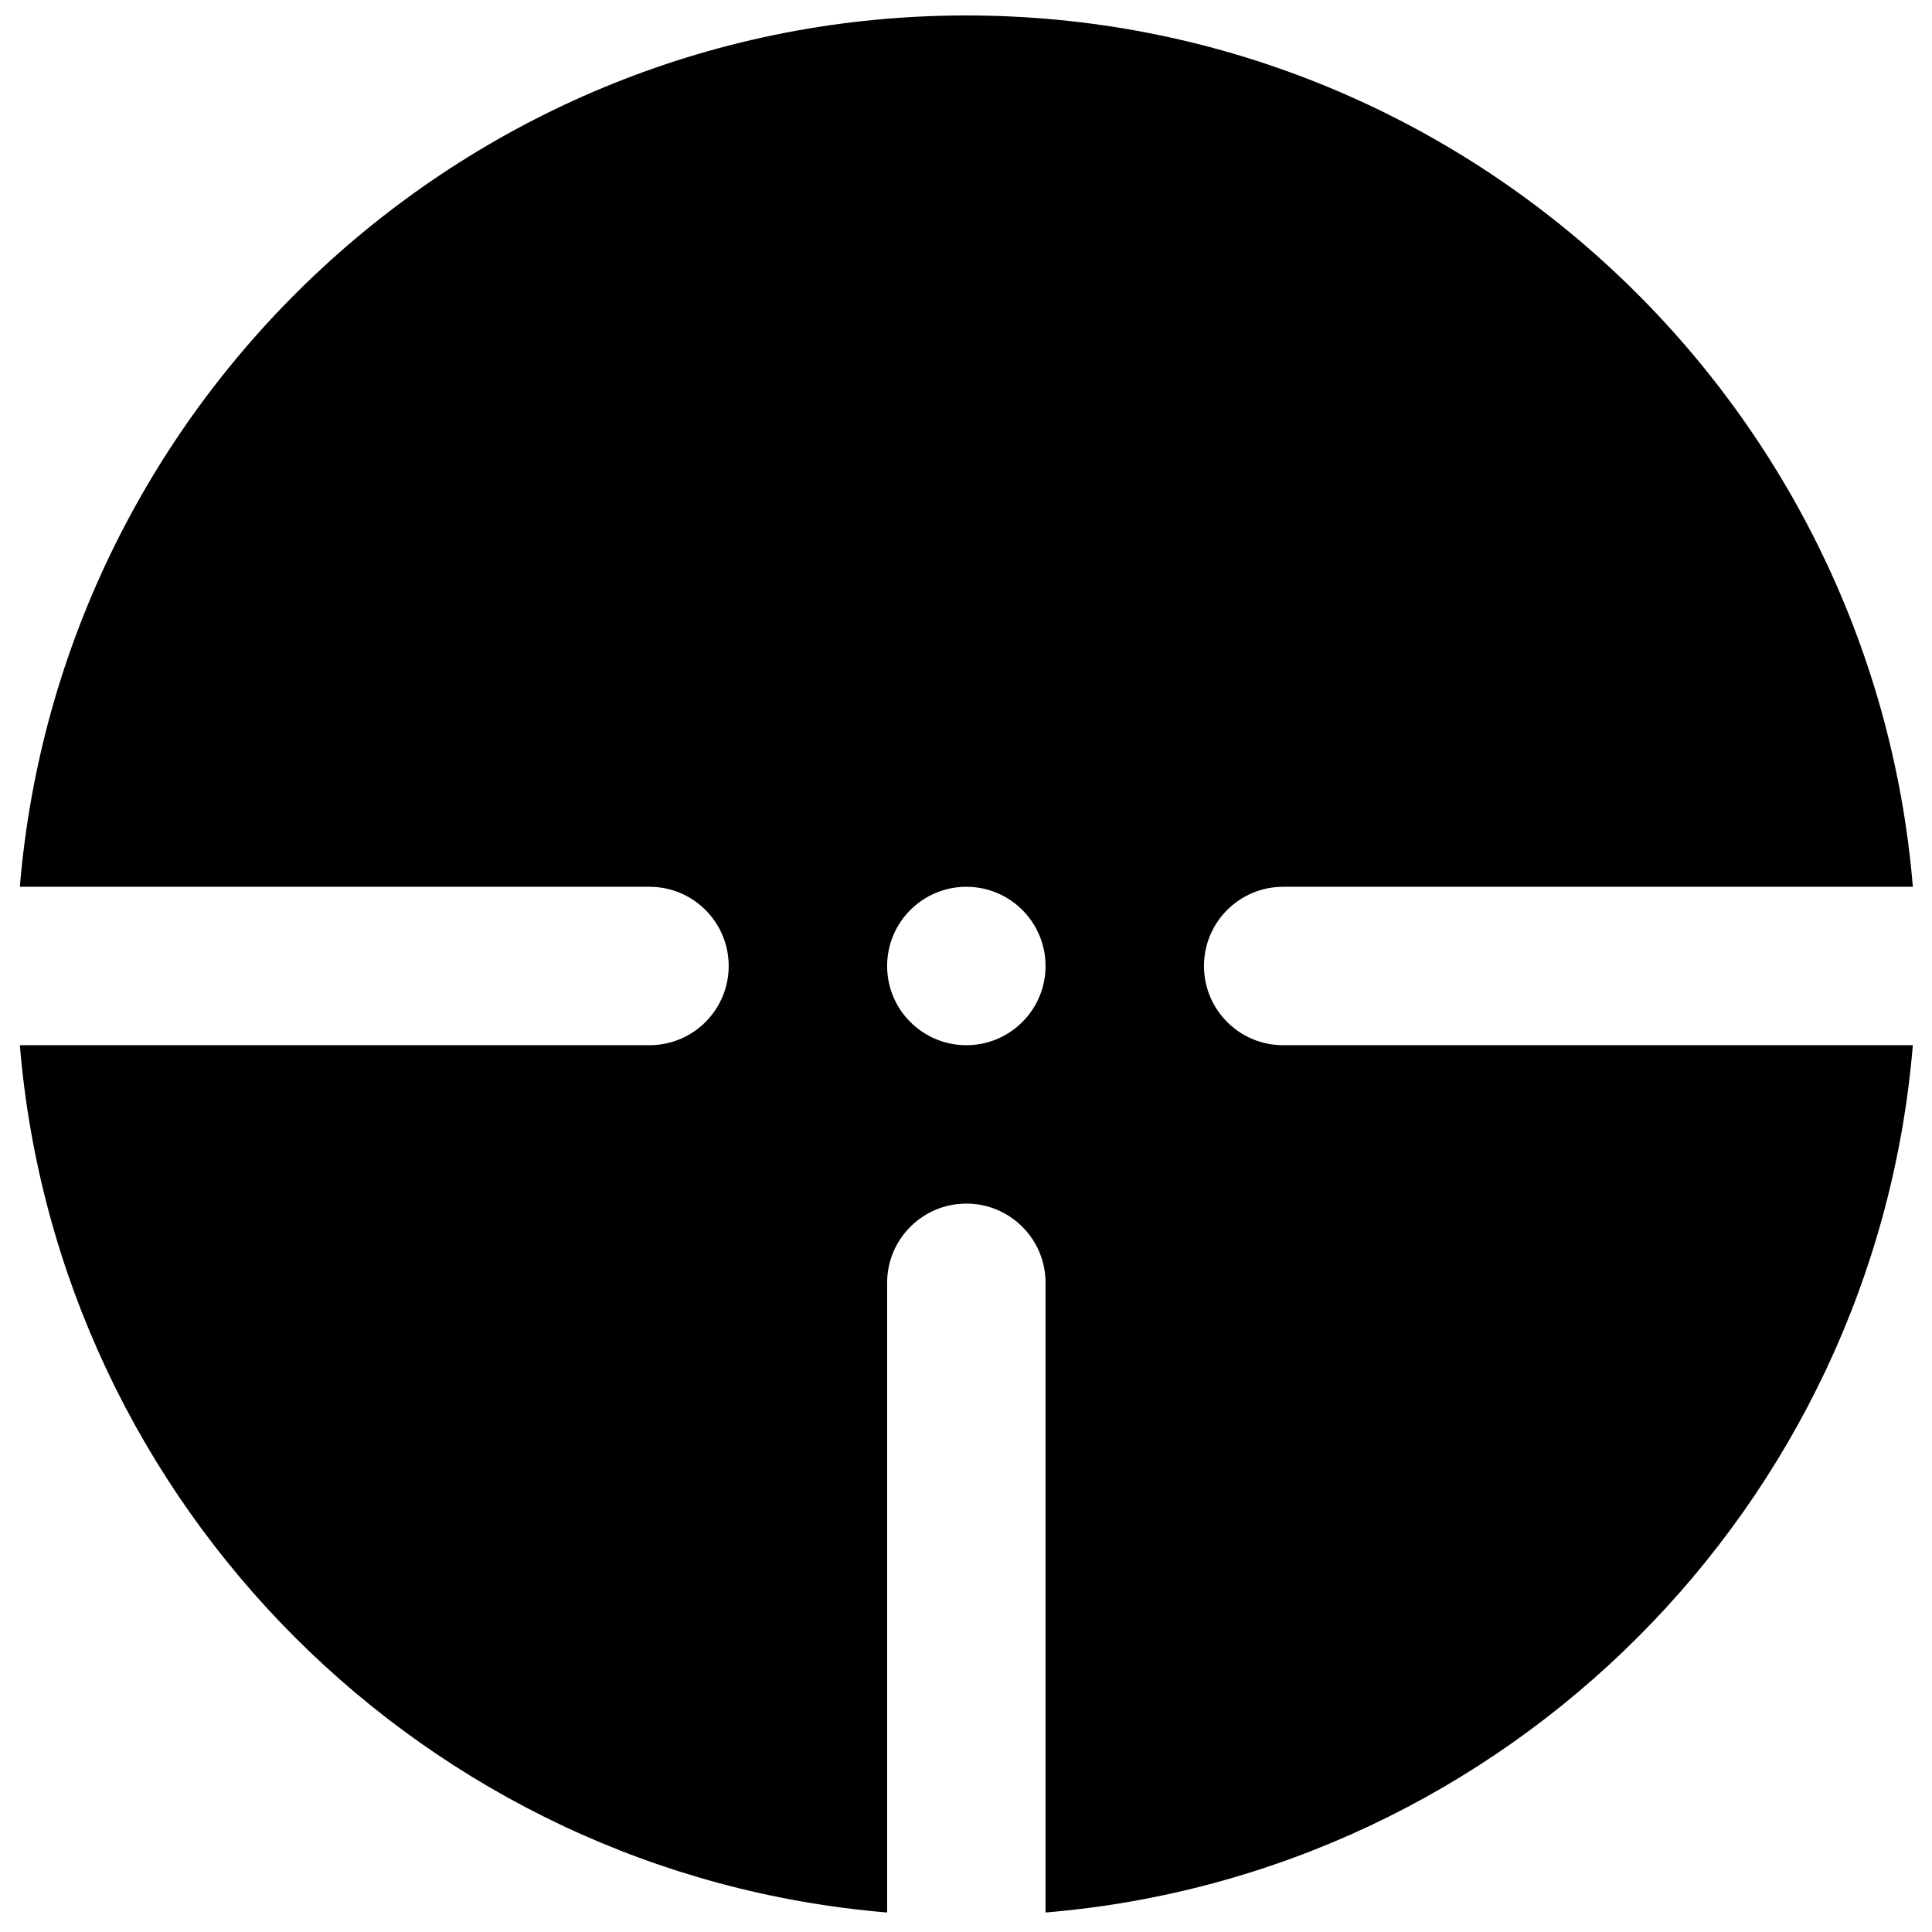 <?xml version="1.0" encoding="UTF-8"?>
<!-- Uploaded to: SVG Repo, www.svgrepo.com, Generator: SVG Repo Mixer Tools -->
<svg width="800px" height="800px" version="1.1" viewBox="144 144 512 512" xmlns="http://www.w3.org/2000/svg">
 <defs>
  <clipPath id="a">
   <path d="m149 148.09h502v502.91h-502z"/>
  </clipPath>
 </defs>
 <g clip-path="url(#a)">
  <path d="m400.09 420.99c-11.586 0-20.992-9.402-20.992-20.992 0-11.586 9.406-20.992 20.992-20.992 11.59 0 20.992 9.406 20.992 20.992 0 11.59-9.402 20.992-20.992 20.992zm83.969 0c-11.609 0-20.992-9.402-20.992-20.992 0-11.586 9.383-20.992 20.992-20.992h166.87c-10.727-129.08-119-230.91-250.84-230.91-131.83 0-240.11 101.83-250.83 230.91h166.86c11.609 0 20.992 9.406 20.992 20.992 0 11.59-9.383 20.992-20.992 20.992h-166.86c10.137 122.15 107.69 219.7 229.84 229.84v-166.87c0-11.586 9.383-20.992 20.992-20.992s20.992 9.406 20.992 20.992v166.87c122.15-10.141 219.7-107.69 229.84-229.84z" fill-rule="evenodd"/>
 </g>
</svg>